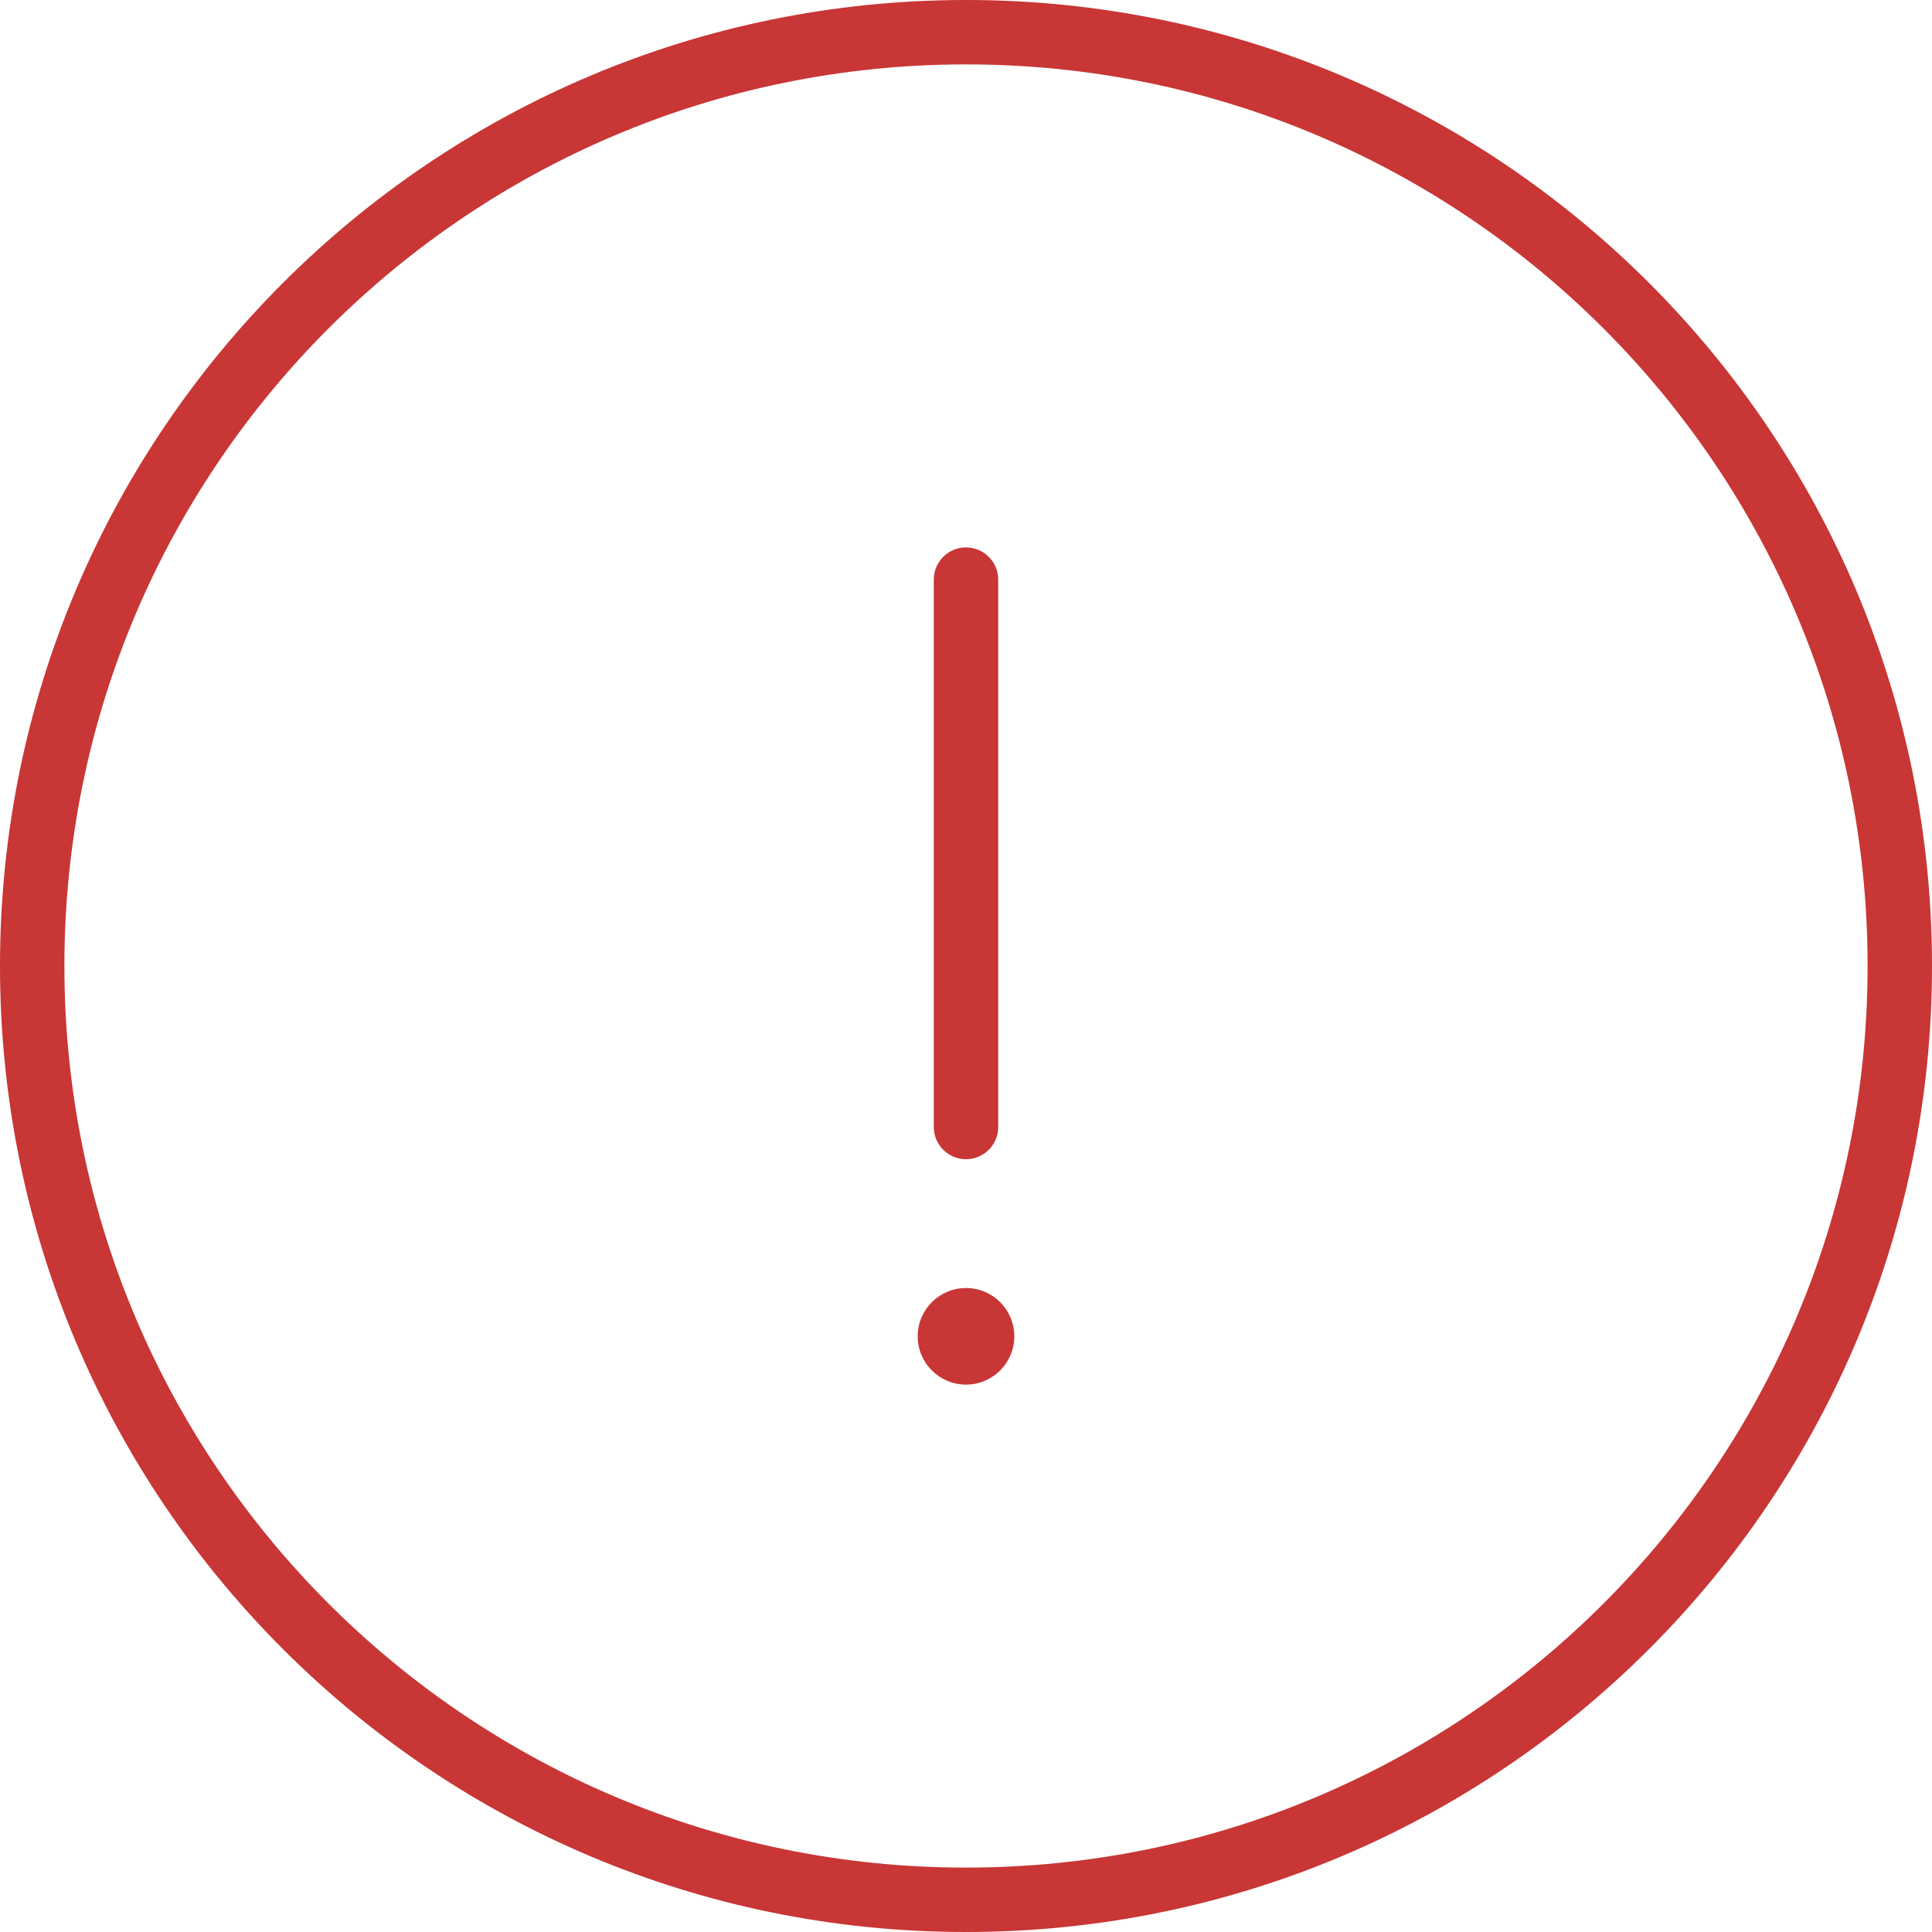 <?xml version="1.0" encoding="UTF-8"?>
<svg width="60px" height="60px" viewBox="0 0 60 60" version="1.1" xmlns="http://www.w3.org/2000/svg" xmlns:xlink="http://www.w3.org/1999/xlink">
    <title>ic_caution_red</title>
    <g id="Amarr-Admin" stroke="none" stroke-width="1" fill="none" fill-rule="evenodd">
        <g id="Artboard" transform="translate(-90, -80)" fill="#C83635" fill-rule="nonzero">
            <path d="M120,80 C136.569,80 150,93.431 150,110 C150,126.569 136.569,140 120,140 C103.431,140 90,126.569 90,110 C90,93.431 103.431,80 120,80 Z M120,82 C104.536,82 92,94.536 92,110 C92,125.464 104.536,138 120,138 C135.464,138 148,125.464 148,110 C148,94.536 135.464,82 120,82 Z M120,120 C120.828,120 121.5,120.672 121.5,121.5 C121.5,122.328 120.828,123 120,123 C119.172,123 118.5,122.328 118.5,121.5 C118.5,120.672 119.172,120 120,120 Z M120,97 C120.552,97 121,97.448 121,98 L121,115 C121,115.552 120.552,116 120,116 C119.448,116 119,115.552 119,115 L119,98 C119,97.448 119.448,97 120,97 Z" id="ic_caution_red"></path>
        </g>
    </g>
</svg>